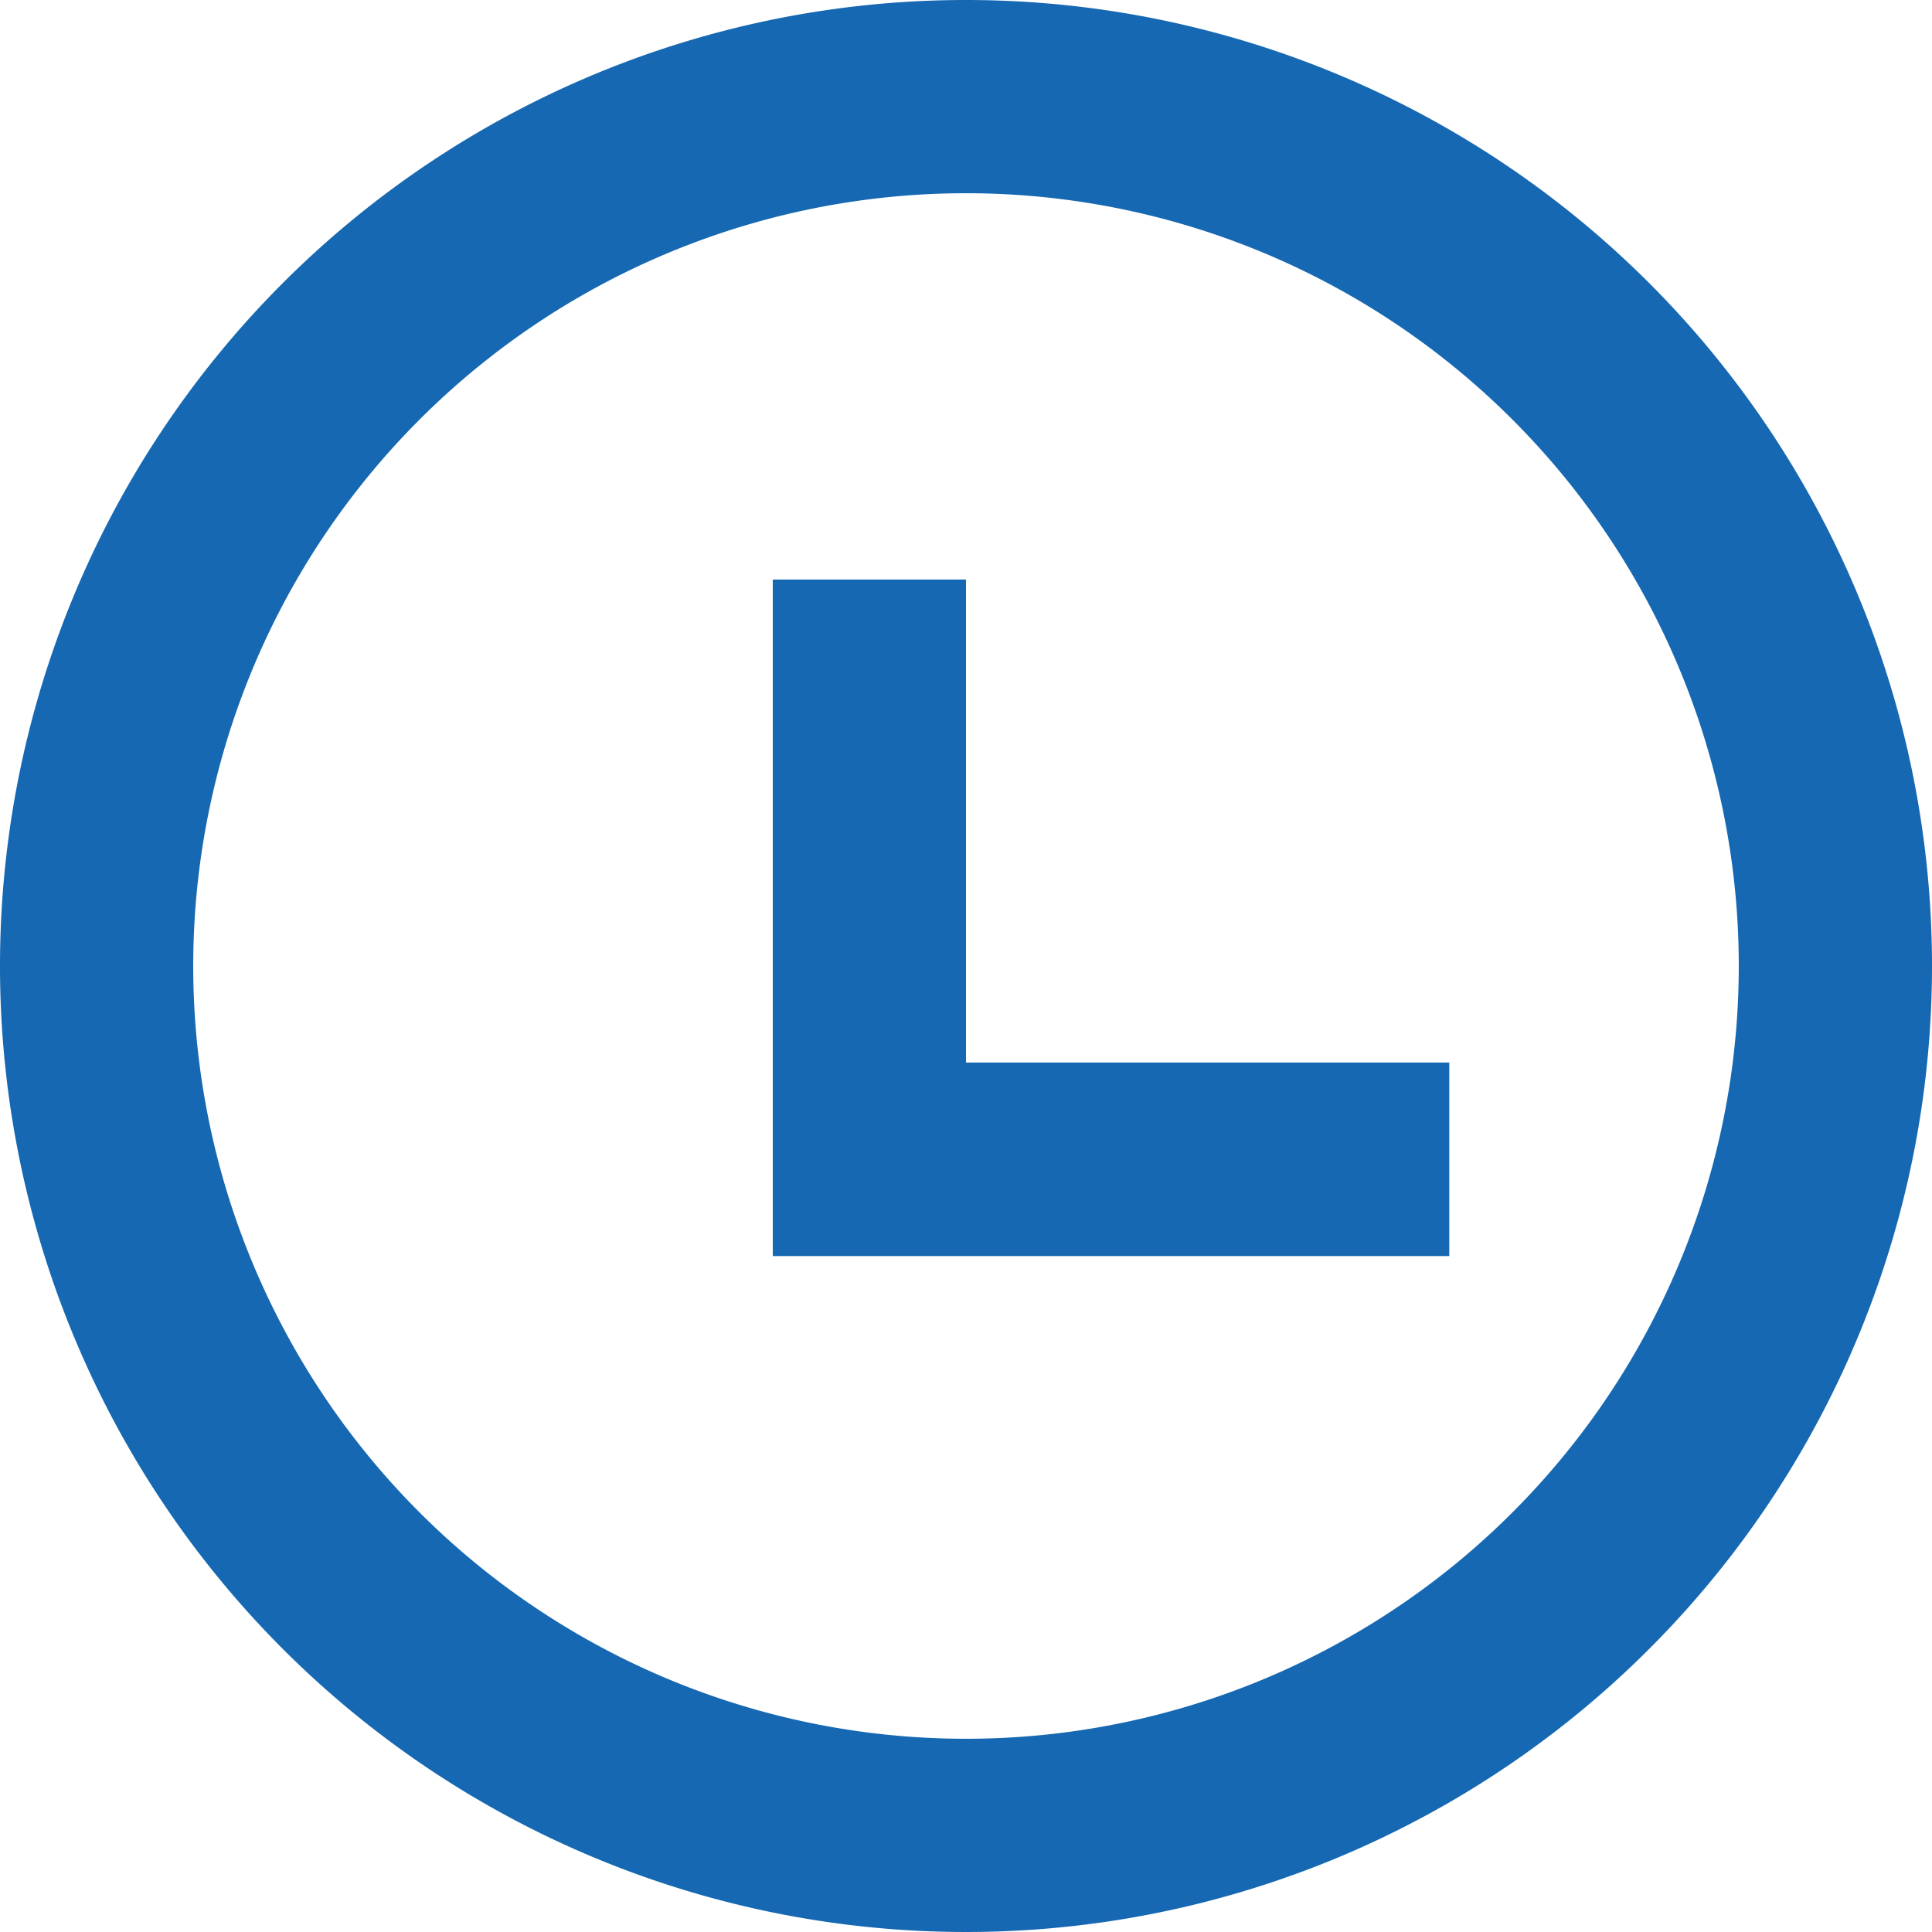 <svg xmlns="http://www.w3.org/2000/svg" width="13.708" height="13.708" viewBox="0 0 13.708 13.708">
  <g id="Groupe_389" data-name="Groupe 389" transform="translate(-150 -1616)">
    <path id="Tracé_1316" data-name="Tracé 1316" d="M9,7h1.371v3.427H13.8V11.8H9Z" transform="translate(146.483 1613.112)" fill="#1568b1"/>
    <path id="Tracé_1317" data-name="Tracé 1317" d="M15.708,8.854A6.854,6.854,0,1,1,8.854,2,6.854,6.854,0,0,1,15.708,8.854Zm-1.371,0A5.483,5.483,0,1,1,8.854,3.371,5.483,5.483,0,0,1,14.337,8.854Z" transform="translate(148 1614)" fill="#1568b1" fill-rule="evenodd"/>
  </g>
</svg>
